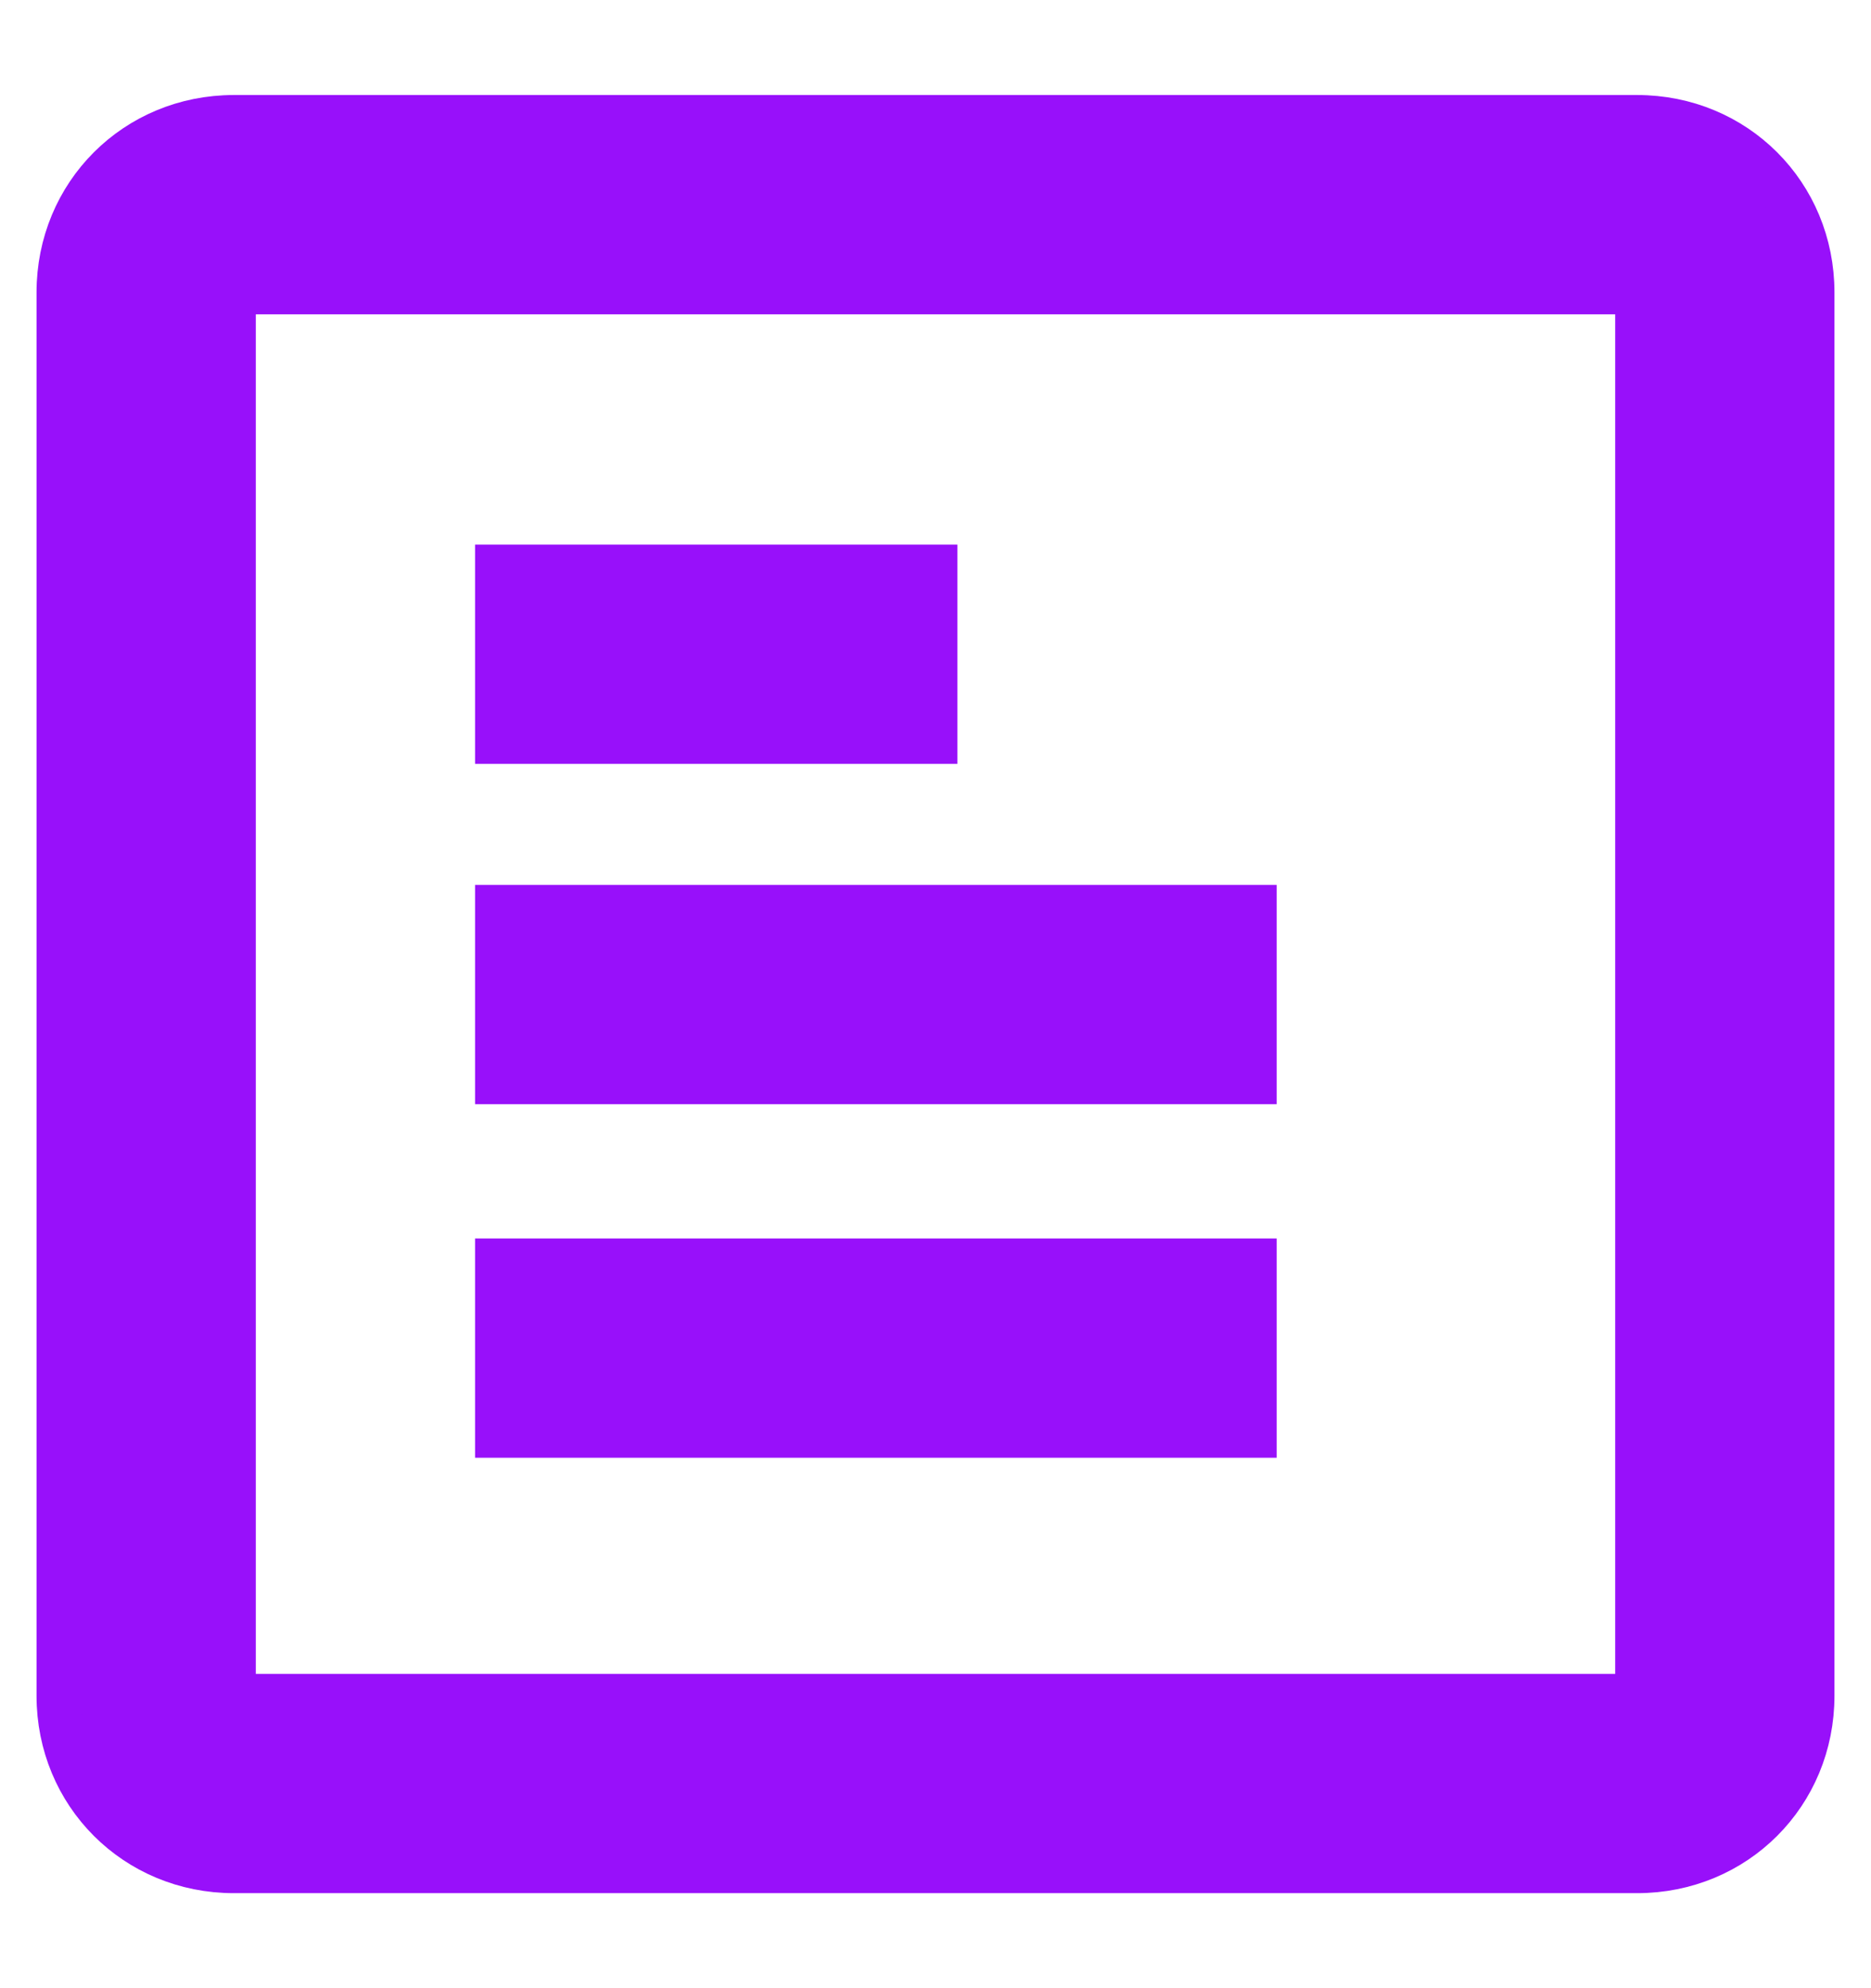 <svg width="16" height="17" viewBox="0 0 16 17" fill="none" xmlns="http://www.w3.org/2000/svg">
<path d="M14 2.5V14.5H2V2.5H14ZM14 1H2C1.16 1 0.5 1.66 0.5 2.5V14.5C0.5 15.34 1.16 16 2 16H14C14.84 16 15.5 15.34 15.5 14.5V2.5C15.5 1.66 14.84 1 14 1Z" fill="#9810FA" stroke="#9810FA" stroke-width="0.375"/>
<path d="M8 4.844H4.25V6.344H8V4.844Z" fill="#9810FA" stroke="#9810FA" stroke-width="0.375"/>
<path d="M10.73 7.754H4.25V9.254H10.73V7.754Z" fill="#9810FA" stroke="#9810FA" stroke-width="0.375"/>
<path d="M10.73 10.777H4.25V12.277H10.73V10.777Z" fill="#9810FA" stroke="#9810FA" stroke-width="0.375"/>
</svg>

